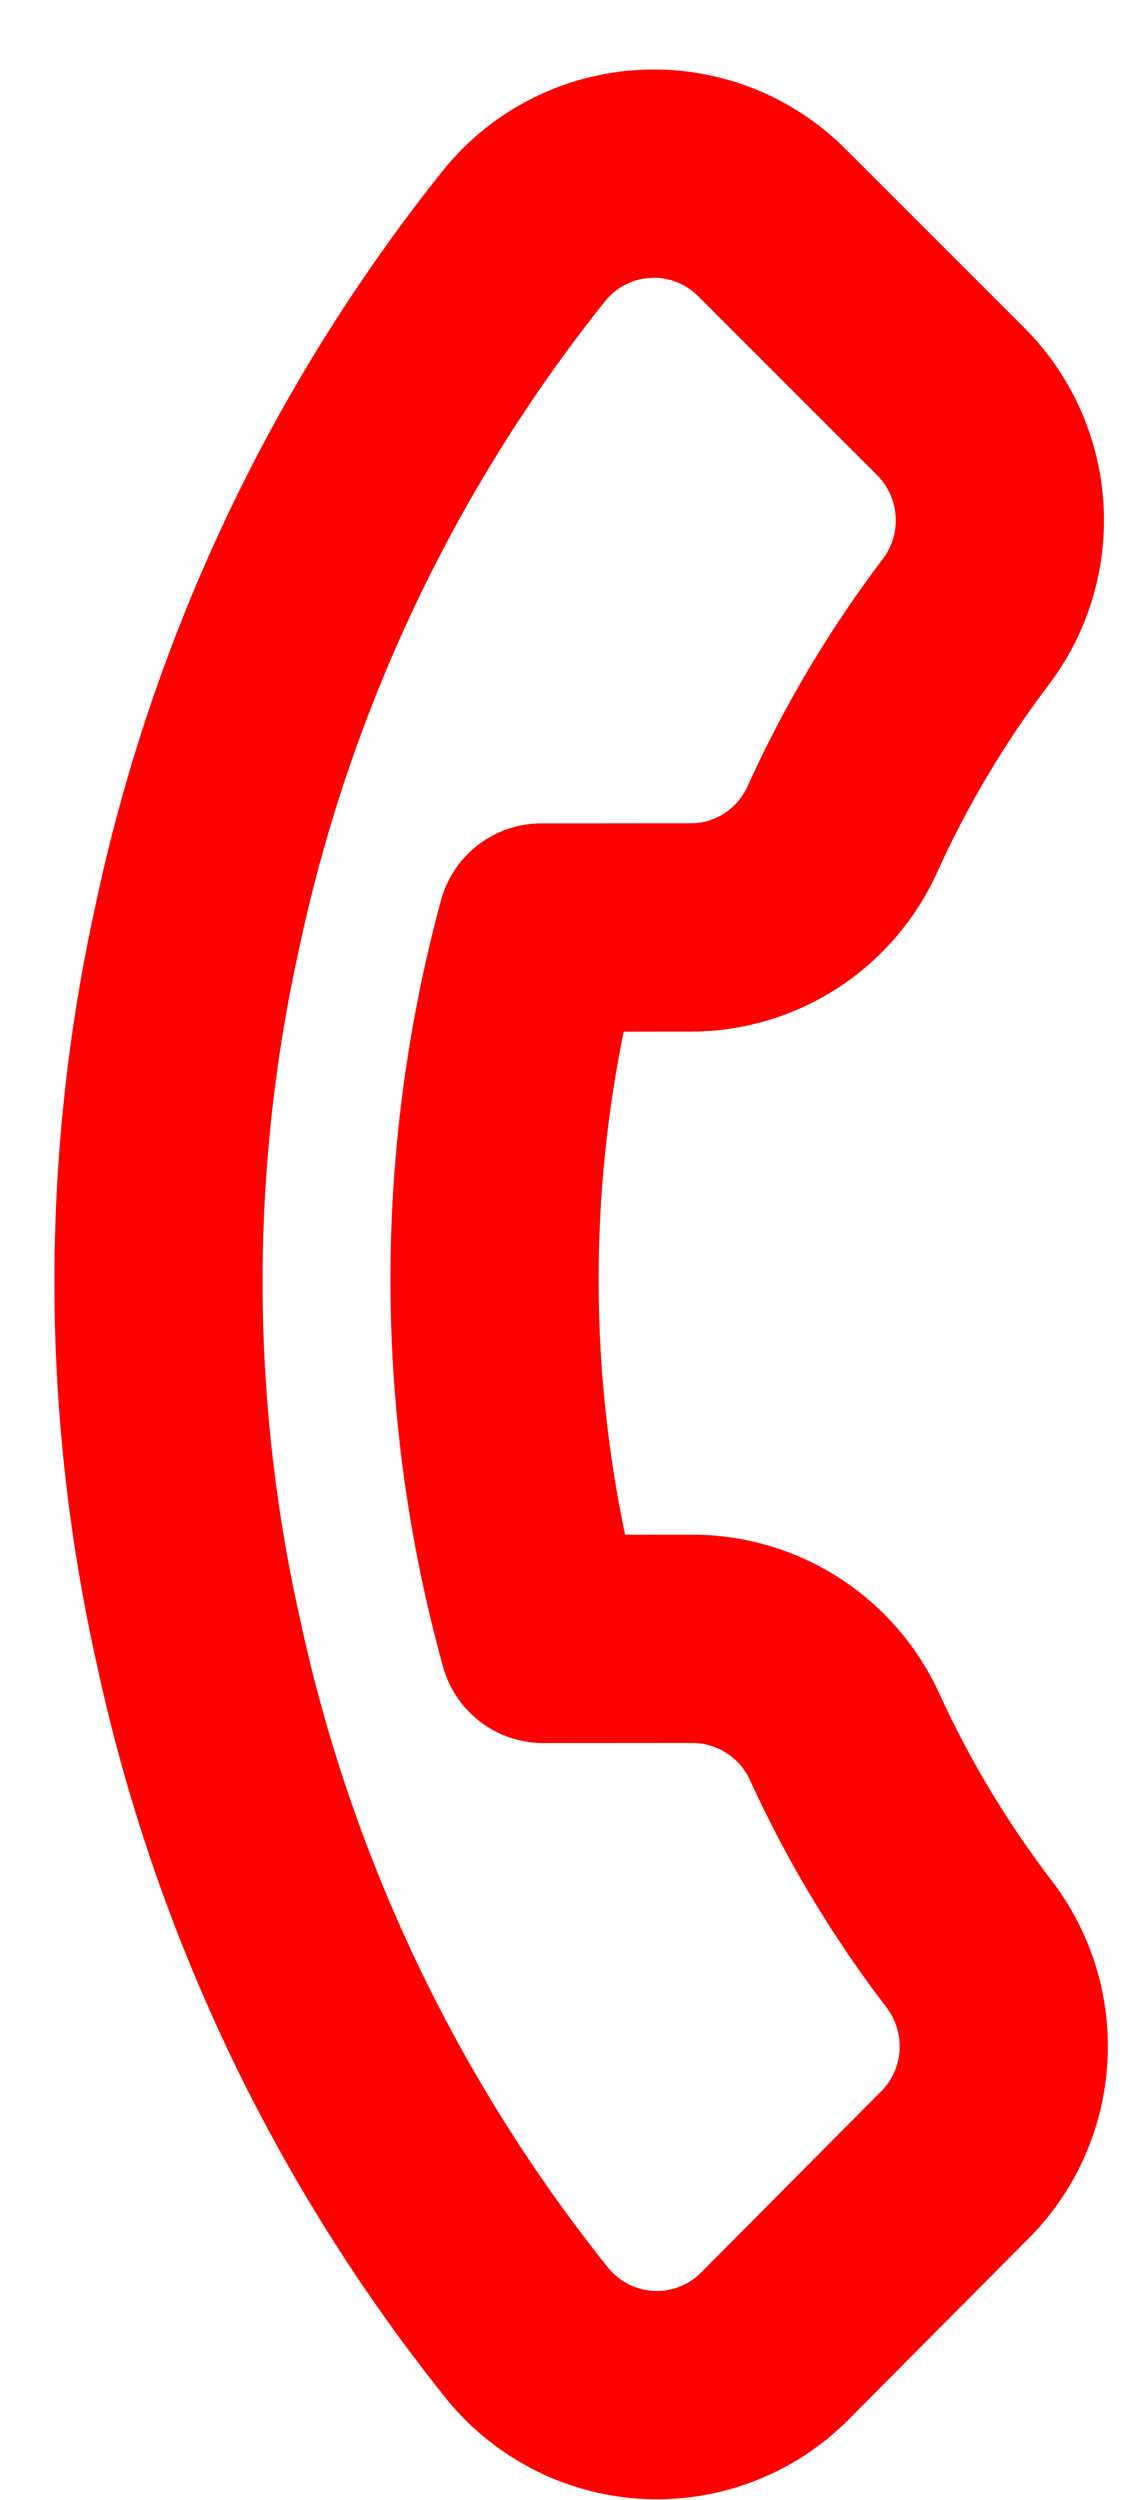<svg width="11" height="24" viewBox="0 0 11 24" fill="none" xmlns="http://www.w3.org/2000/svg">
<path d="M9.148 20.81L7.45 22.518C7.293 22.678 7.104 22.802 6.896 22.884C6.689 22.966 6.466 23.003 6.243 22.994C6.019 22.984 5.8 22.928 5.6 22.829C5.399 22.729 5.221 22.589 5.078 22.417C3.517 20.476 2.43 18.196 1.906 15.76C1.401 13.511 1.395 11.179 1.889 8.93C2.404 6.483 3.487 4.193 5.049 2.246C5.192 2.074 5.368 1.934 5.568 1.835C5.767 1.736 5.985 1.679 6.207 1.669C6.43 1.658 6.652 1.695 6.86 1.775C7.068 1.856 7.257 1.979 7.415 2.137L9.122 3.843C9.401 4.117 9.571 4.482 9.601 4.872C9.631 5.261 9.519 5.648 9.286 5.96C8.815 6.579 8.415 7.25 8.094 7.959C7.968 8.239 7.764 8.477 7.507 8.645C7.25 8.812 6.951 8.903 6.644 8.904L5.202 8.905C4.595 11.141 4.601 13.5 5.22 15.735L6.661 15.734C6.968 15.736 7.268 15.826 7.526 15.993C7.784 16.16 7.988 16.398 8.116 16.678C8.44 17.387 8.844 18.057 9.318 18.675C9.556 18.991 9.67 19.383 9.638 19.776C9.607 20.17 9.432 20.538 9.148 20.81Z" stroke="#FF0000" stroke-width="2" stroke-linecap="round" stroke-linejoin="round"/>
</svg>
